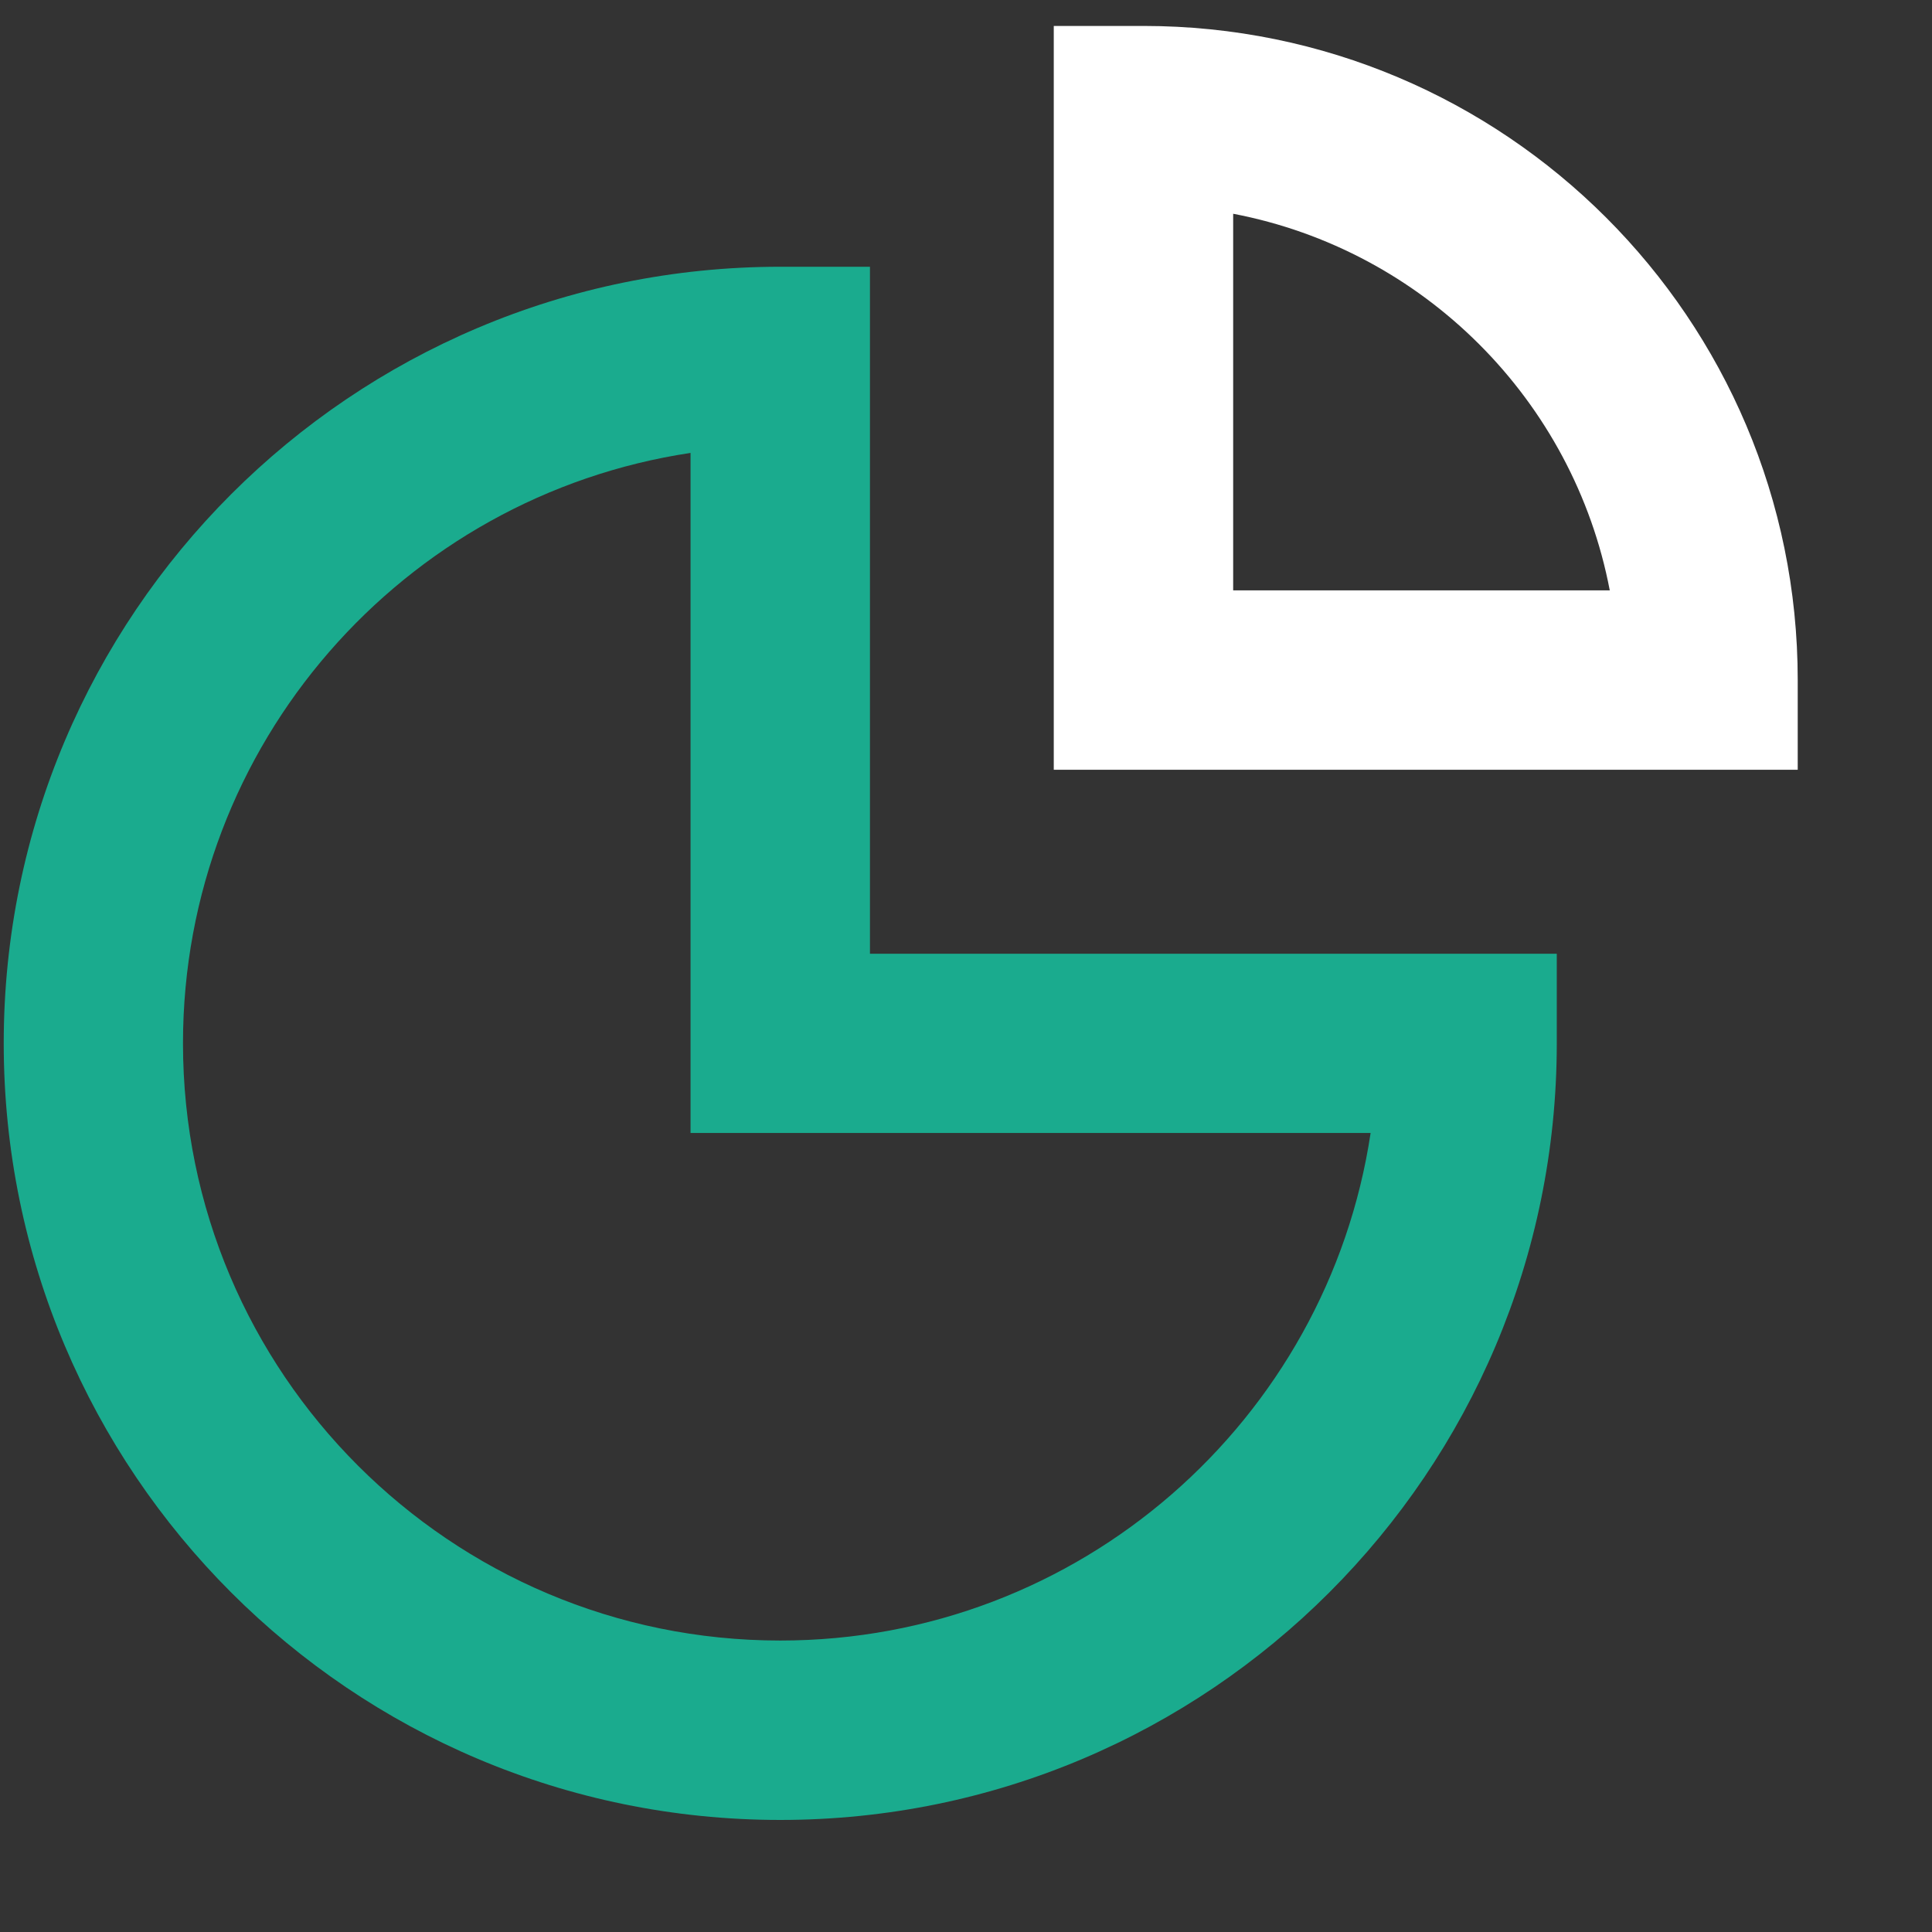 <svg width="14" height="14" viewBox="0 0 14 14" fill="none" xmlns="http://www.w3.org/2000/svg">
<rect x="0" y="0" width="14" height="14" fill="#333333" stroke="none"/>
<path fill-rule="evenodd" clip-rule="evenodd" d="M5.004 3.282C2.922 3.595 1.326 5.391 1.326 7.56C1.326 9.95 3.264 11.888 5.654 11.888C7.823 11.888 9.619 10.292 9.932 8.21H5.004V3.282ZM0.027 7.56C0.027 4.453 2.546 1.933 5.654 1.933H6.304V6.911H11.281V7.56C11.281 10.668 8.761 13.188 5.654 13.188C2.546 13.188 0.027 10.668 0.027 7.56Z" fill="#1AAB8E"/>
<path fill-rule="evenodd" clip-rule="evenodd" d="M7.636 0.188H8.286C10.904 0.188 13.027 2.31 13.027 4.928V5.578H7.636V0.188ZM8.936 1.549V4.278H11.665C11.402 2.899 10.315 1.812 8.936 1.549Z" fill="white"/>
</svg>
